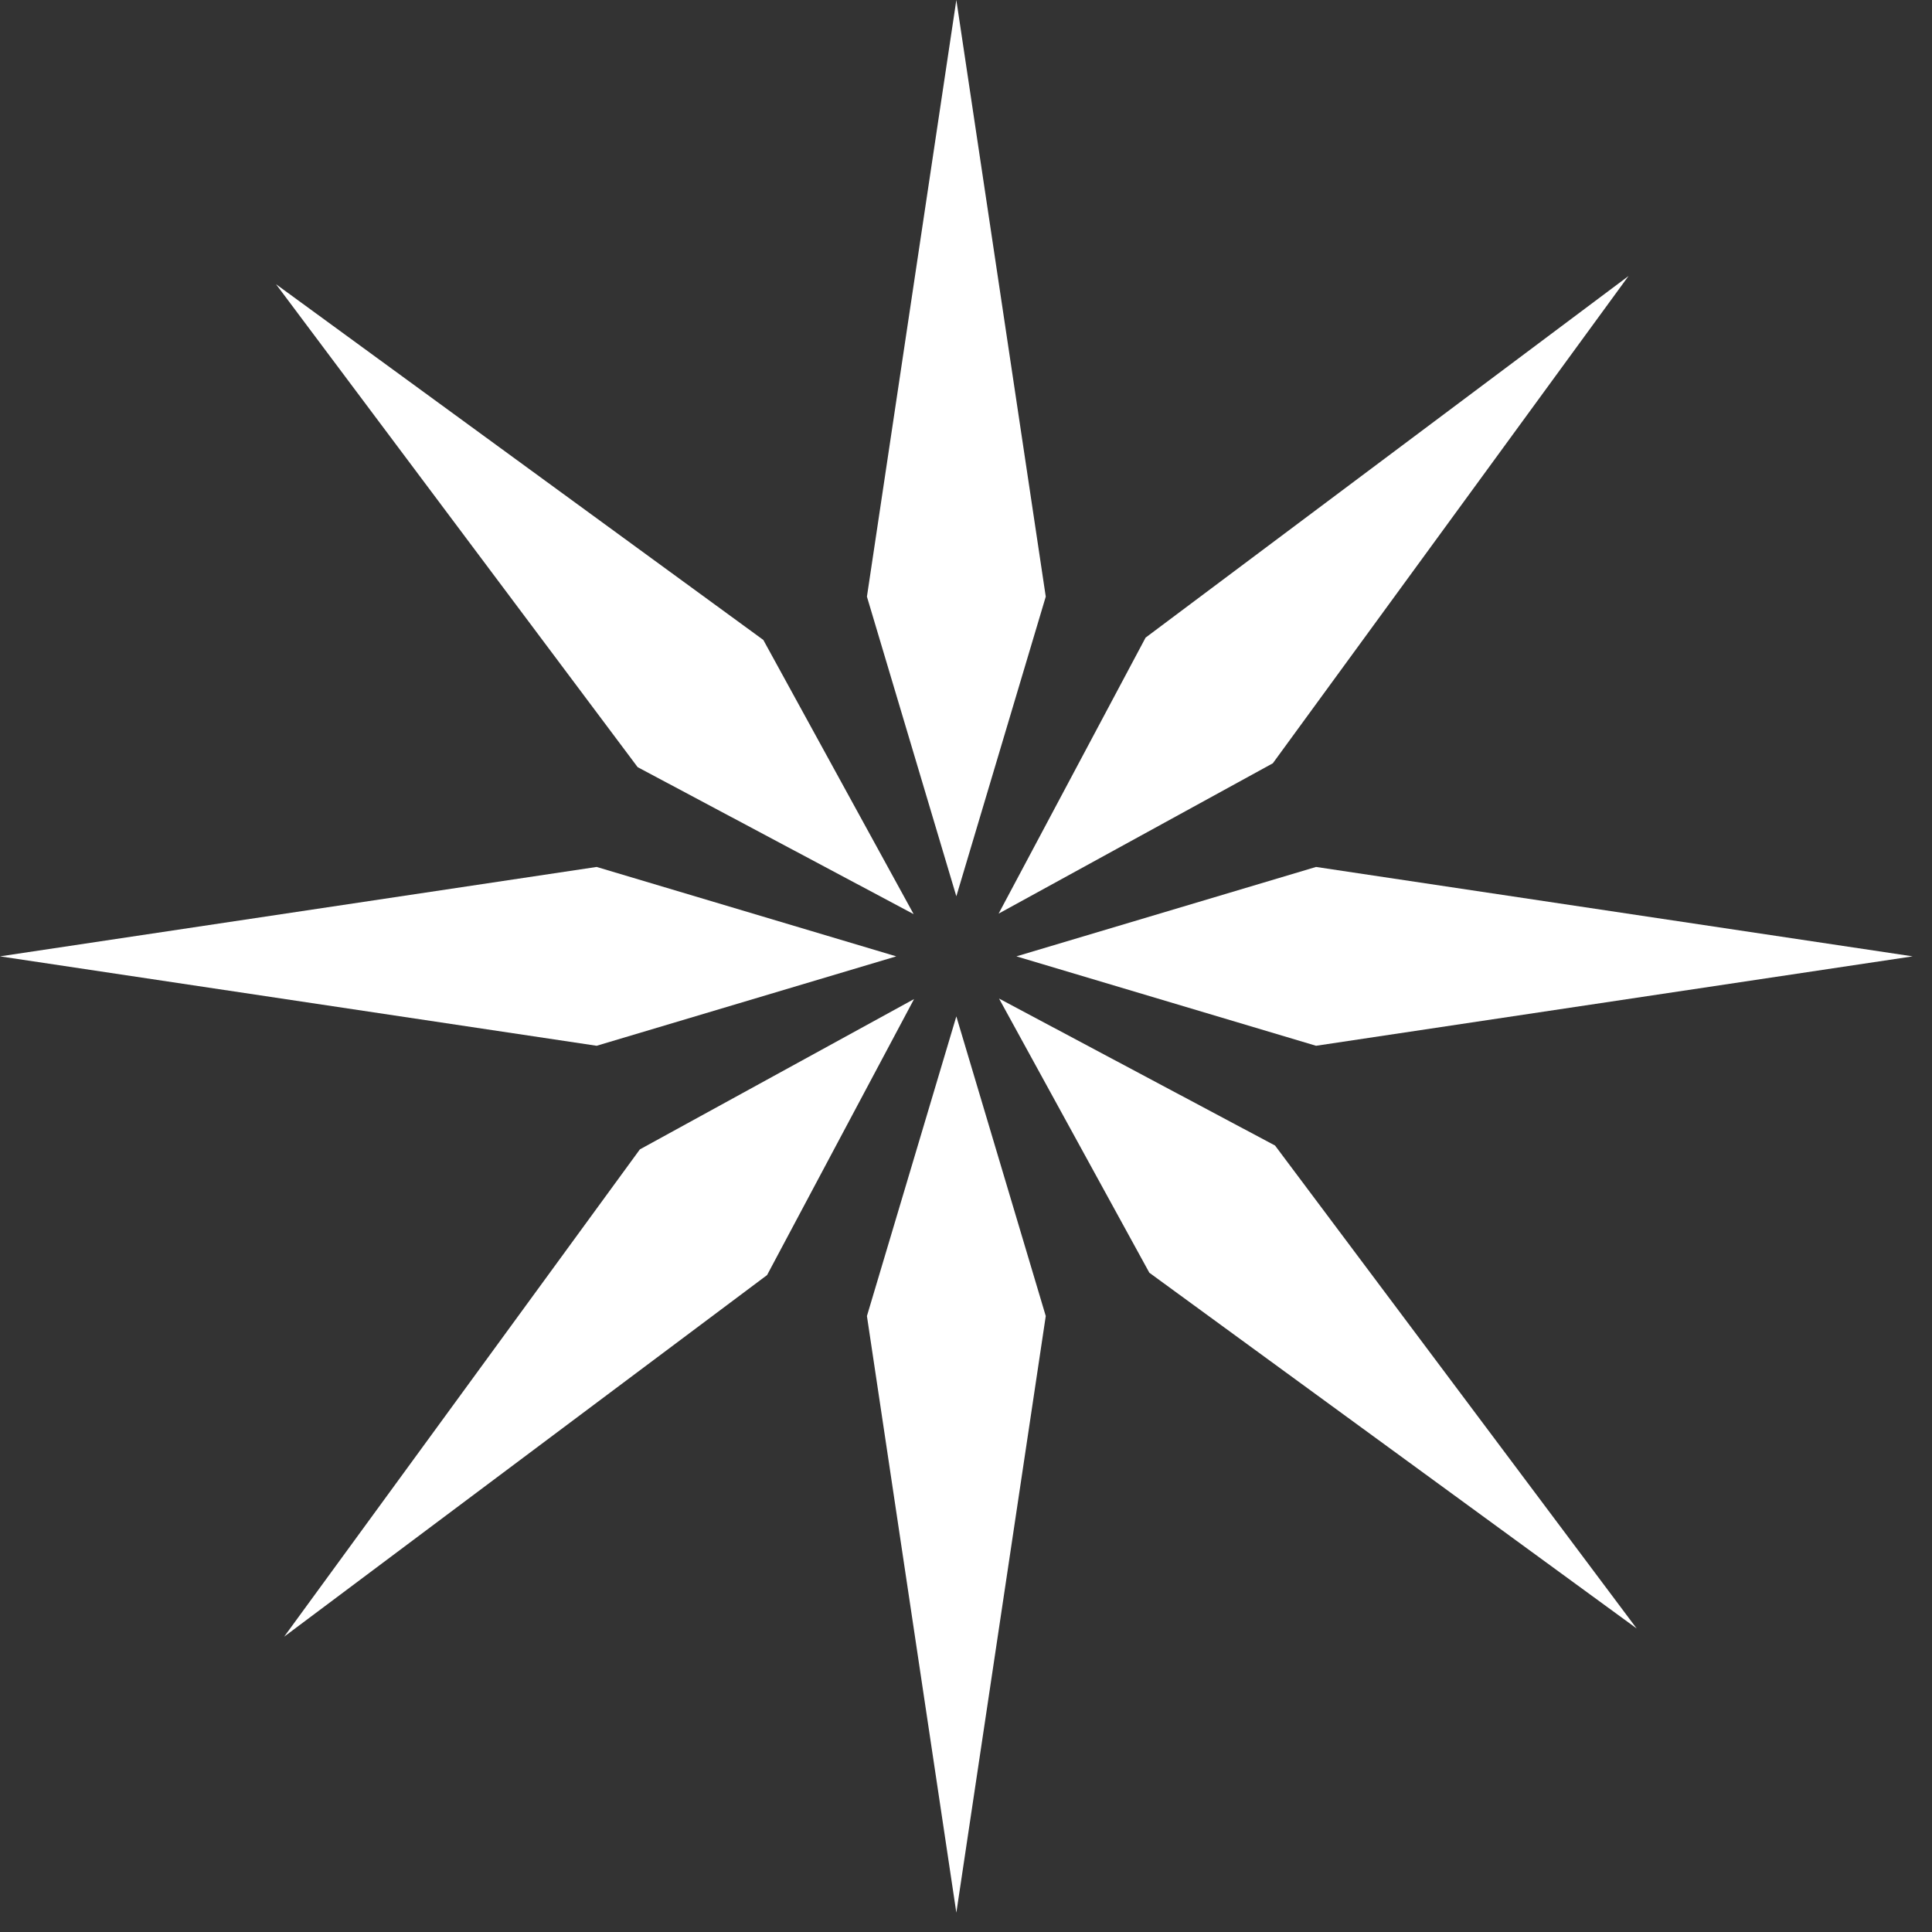 <svg xmlns="http://www.w3.org/2000/svg" width="200" height="200" viewBox="0 0 200 200"><rect x="0" y="0" width="200" height="200" fill="#333333" stroke="none"/><g fill="#FFF"><polygon points="99 0 89.744 61.764 99 92.783 108.257 61.764"/><polygon points="99 198 108.257 136.236 99 105.217 89.744 136.236"/><polygon points="198 99.002 136.236 89.746 105.218 99.002 136.236 108.258"/><polygon points="0 99.002 61.764 108.258 92.782 99.002 61.764 89.746"/><polygon points="168.584 28.573 118.592 66.006 103.377 94.578 131.762 79.016"/><polygon points="29.416 169.428 79.408 131.995 94.623 103.423 66.239 118.984"/><polygon points="169.425 168.577 131.992 118.585 103.42 103.37 118.981 131.754"/><polygon points="28.575 29.423 66.008 79.415 94.58 94.63 79.019 66.246"/></g></svg>